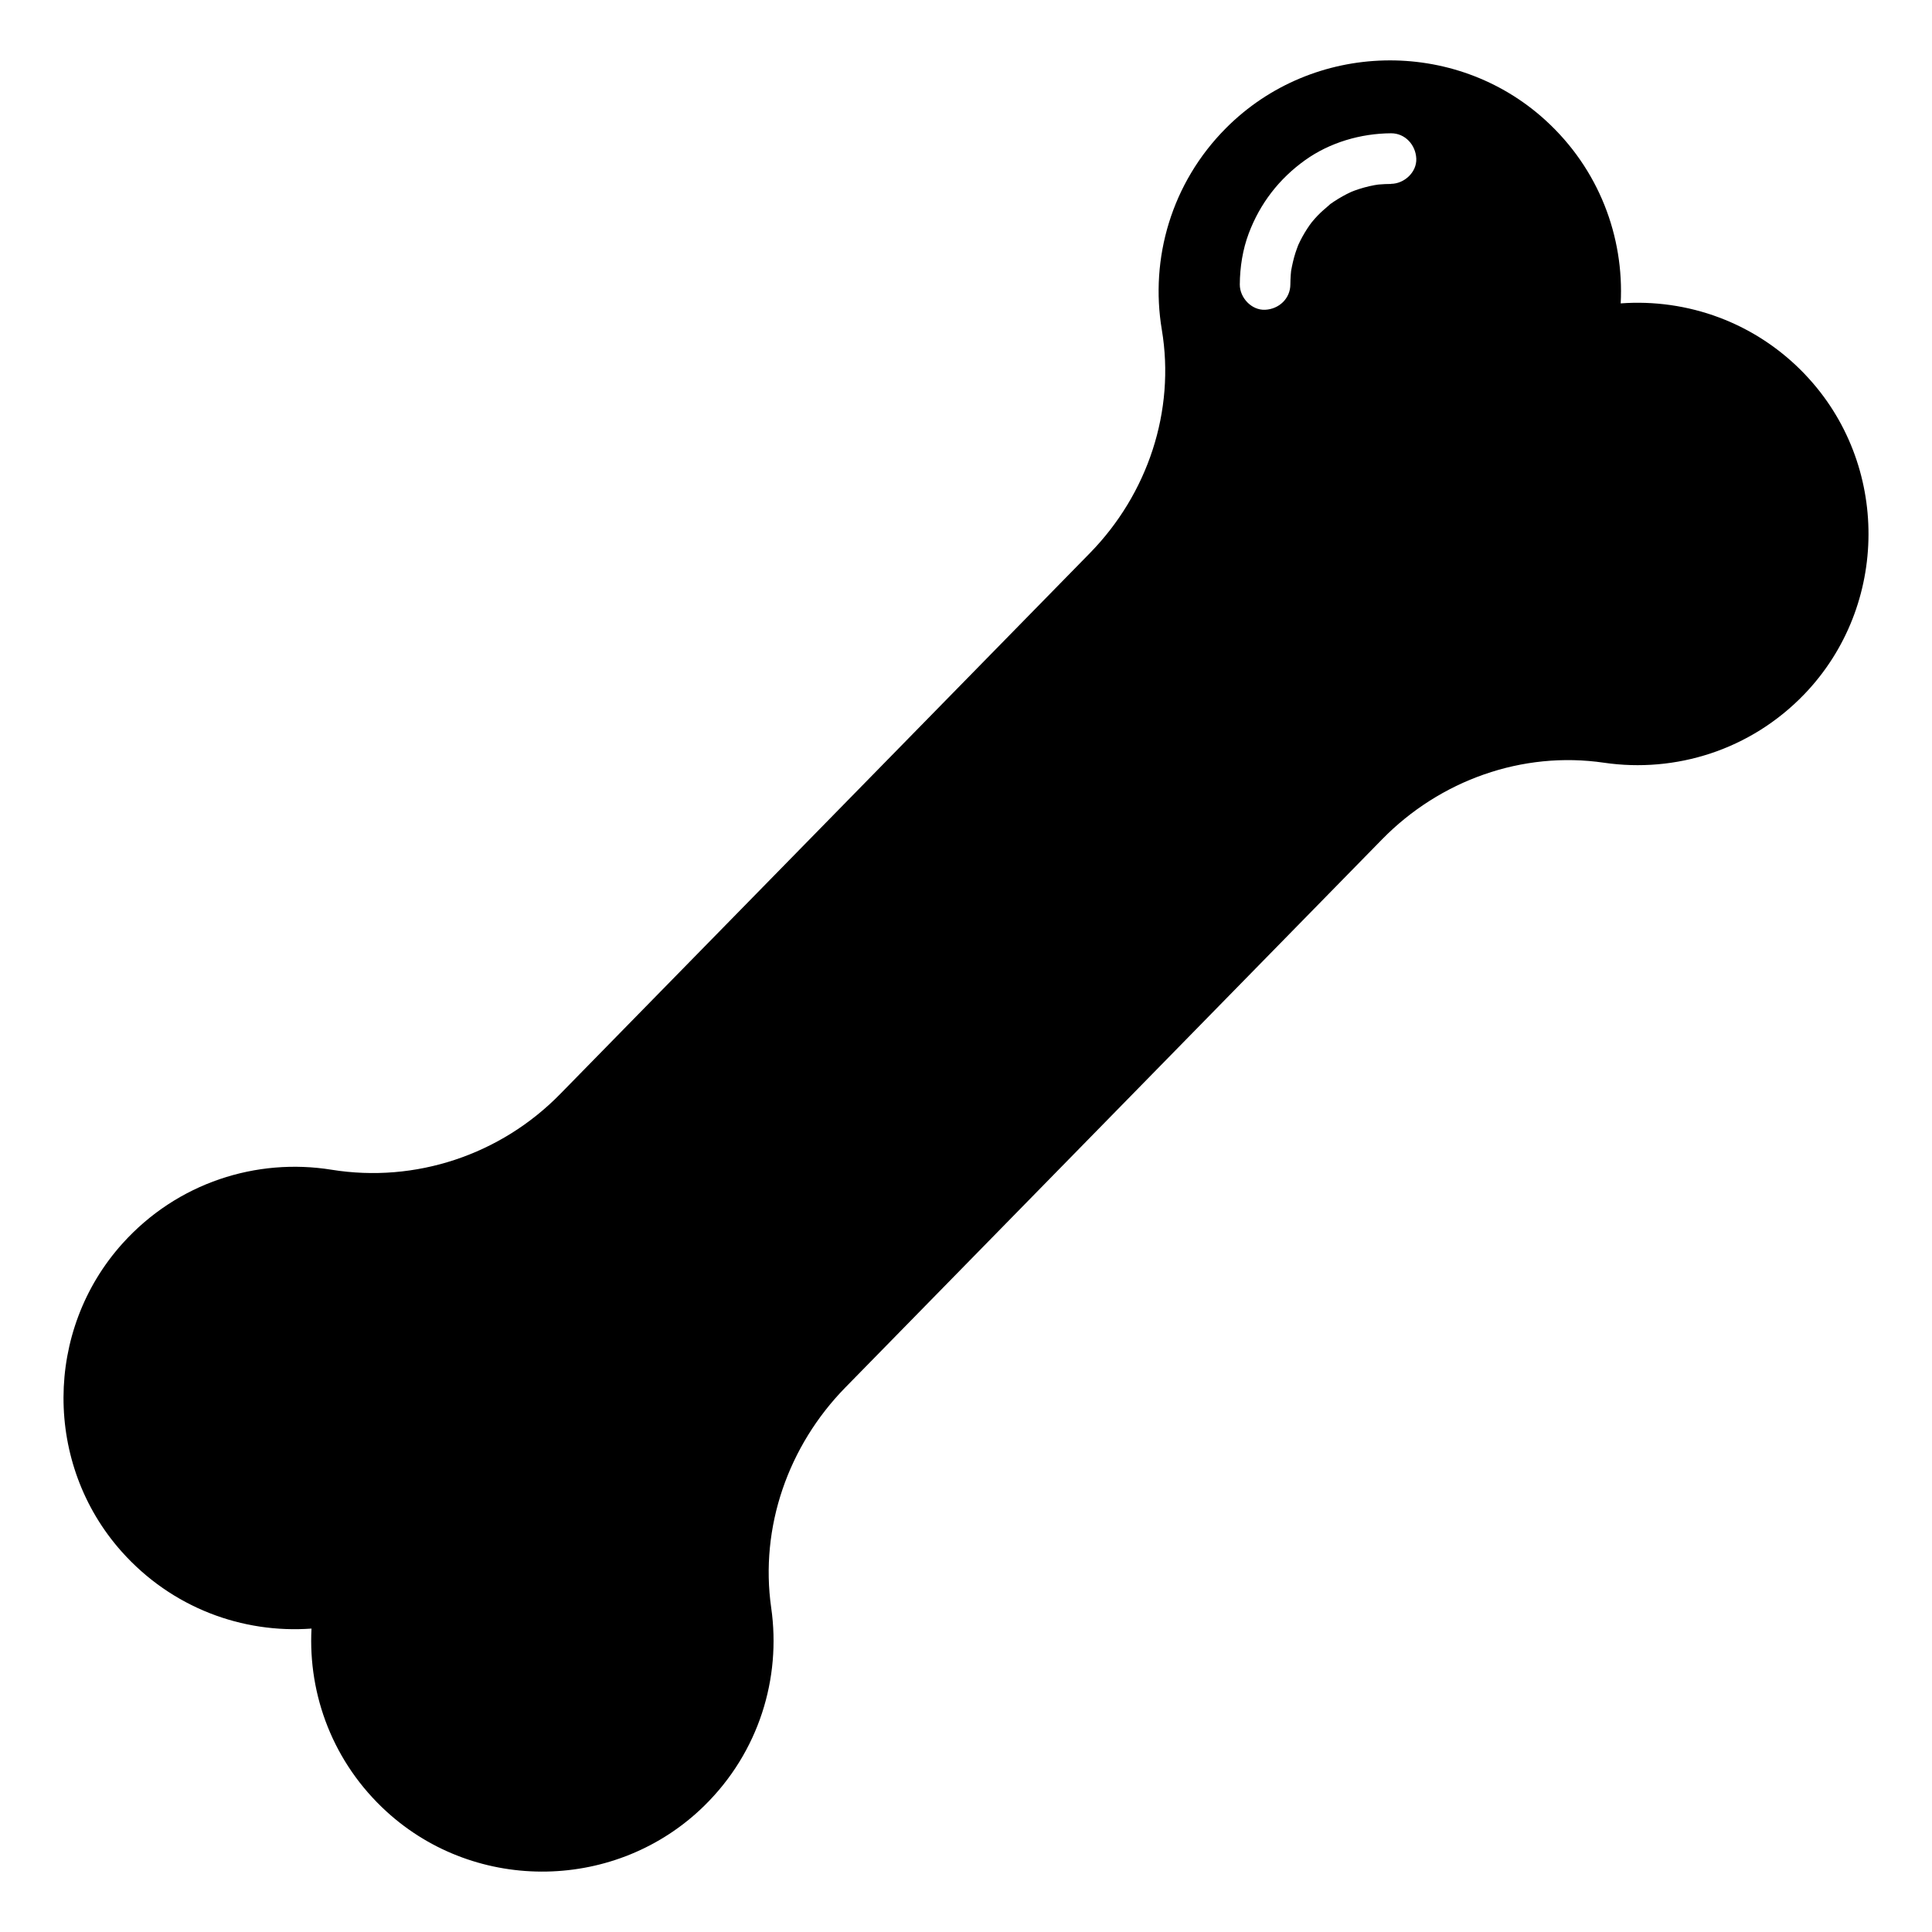 <?xml version="1.0" encoding="UTF-8"?>
<svg xmlns="http://www.w3.org/2000/svg" version="1.1" viewBox="0 0 512 512">
  <!-- Generator: Adobe Illustrator 29.6.1, SVG Export Plug-In . SVG Version: 2.1.1 Build 9)  -->
  <defs>
    <style>
      .st0 {
        fill-rule: evenodd;
      }

      .st1 {
        display: none;
      }
    </style>
  </defs>
  <g id="Graphic_1" class="st1">
    <path class="st0" d="M256.01,229.17c41.92,0,79.79,20.13,107.13,52.67,27.01,32.19,43.72,76.5,43.72,125.33,0,38.56-10.61,51.16-29.02,51.16-12.03,0-26.5-6.76-43.57-14.73-22.37-10.46-49.6-23.18-78.26-23.18s-55.89,12.73-78.27,23.18c-17.05,7.97-31.54,14.73-43.57,14.73-18.4,0-29.01-12.6-29.01-51.16,0-48.85,16.72-93.16,43.75-125.33,27.33-32.54,65.2-52.67,107.1-52.67h0ZM484.05,171.6c9.41,10.91,13.16,25.93,11.61,41.45-1.51,15.19-8.15,31-19.53,43.85-2.1,2.37-4.31,4.58-6.59,6.59-10.63,9.42-22.86,14.85-34.68,16.02-12.39,1.22-24.3-2.16-33.61-10.42-1.39-1.23-2.63-2.46-3.72-3.7l-.41-.49c-9.41-10.92-13.16-25.93-11.61-41.45,1.51-15.19,8.15-31.01,19.53-43.85,2.11-2.38,4.31-4.59,6.59-6.61,10.63-9.41,22.88-14.84,34.69-16,12.38-1.23,24.29,2.16,33.6,10.42,1.39,1.22,2.63,2.46,3.72,3.68l.41.5ZM344.92,54.9l2.67.71c16.09,4.86,28.34,18.17,35.14,35.76,6.48,16.77,8.01,37.58,3.07,58.41-.46,1.93-.99,3.92-1.6,5.94l-.11.41c-5.63,18.62-15.82,33.88-28.13,43.74-13.01,10.42-28.36,14.91-43.48,11.31l-2.66-.71c-16.1-4.86-28.35-18.19-35.14-35.77-6.48-16.76-8.02-37.56-3.07-58.39.45-1.93.99-3.92,1.6-5.94l.11-.41c5.63-18.62,15.82-33.88,28.13-43.74,12.99-10.42,28.36-14.91,43.47-11.31h0ZM16.34,213.06c-1.55-15.53,2.21-30.55,11.62-41.45l.41-.5c1.09-1.22,2.34-2.46,3.71-3.68,9.31-8.26,21.24-11.65,33.61-10.42,11.82,1.16,24.07,6.59,34.69,16,2.27,2.02,4.48,4.23,6.59,6.61,11.38,12.84,18,28.66,19.53,43.85,1.55,15.53-2.2,30.53-11.62,41.45l-.41.49c-1.08,1.23-2.34,2.46-3.71,3.7-9.31,8.26-21.24,11.63-33.61,10.42-11.82-1.16-24.07-6.59-34.69-16.02-2.27-2.02-4.48-4.23-6.59-6.59-11.38-12.85-18-28.66-19.53-43.85h0ZM164.87,55.49l2.21-.59c15.12-3.6,30.48.9,43.48,11.31,12.31,9.86,22.5,25.12,28.13,43.74l.11.41c.6,2.02,1.13,4,1.6,5.94,4.94,20.83,3.42,41.64-3.07,58.39-6.79,17.58-19.05,30.91-35.14,35.77l-2.66.71c-15.12,3.6-30.49-.9-43.48-11.31-12.31-9.86-22.5-25.12-28.13-43.74l-.11-.41c-.6-2.02-1.13-4-1.6-5.94-4.96-20.83-3.42-41.64,3.07-58.41,6.79-17.58,19.05-30.9,35.14-35.76l.45-.13Z"/>
  </g>
  <g id="Graphic_2" class="st1">
    <path d="M16,248.36c1.25-2.52,3.38-3.92,5.9-5.02,7.43-3.24,14.78-6.69,22.22-9.92,2.04-.89,3.18-2.06,3.7-4.3,3.68-15.73,15.76-25.64,31.88-25.68,5.09-.01,9.04-1.38,13.23-4.31,22.48-15.71,54.56-14.43,73.1,2.53,13.37,12.23,15.71,28.68,5.94,43.96-1.72,2.69-1.56,4.42-.07,7.03,10.57,18.5,1.54,41.66-18.71,48.45-.99.33-3.01.13-2.59,1.8.37,1.47.85,3.61,3.06,3.63,8.59.08,17.19.06,25.78.07,1.19,0,1.6-.75,1.61-1.82,0-.47.09-.95,0-1.4-2.05-11,2.65-19.61,9.44-27.64,2.81-3.33,4.85-7.32,7.7-10.61,3.27-3.77,3.74-7.76,3.23-12.54-2.56-23.6-4.94-47.22-7.13-70.85-.36-3.89-.87-5.08-5.11-3.68-33.13,10.97-69.17-5.65-82.43-37.81-1.78-4.31-.42-7.06,4.66-8.82,12.24-4.23,24.49-8.41,36.78-12.46,2.62-.86,3.95-2.17,4.83-4.9,3.47-10.8,10.96-17.63,21.98-20.25,2.47-.59,3.32-1.54,3.63-3.87.98-7.43,2.2-14.82,3.21-22.25.38-2.84,1.23-5.21,4.27-6.03,3.03-.82,5.03.79,6.8,3,3.9,4.87,7.86,9.69,11.81,14.55,2-.69,1.82-2.55,2.29-3.84,2.5-6.89,4.85-13.84,7.2-20.78,1.06-3.12,2.45-6.01,6.32-5.78,3.55.21,4.72,2.98,5.62,6,8.06,26.9,16.18,53.77,24.28,80.65,4.68,15.53,9.41,31.05,14,46.61.72,2.45,1.9,3.95,4.26,5.04,48.58,22.43,97.13,44.95,145.7,67.43,1.49.69,2.86,1.67,4.78.52,12.57-7.54,26.44-13.03,37.9-22.24,13.94-11.2,20.01-26.32,18.76-44.25-.12-1.71-.28-3.43-.23-5.15.15-5.56,3.94-9.68,9.12-10.07,5.14-.38,9.7,3.24,10.48,8.66,2.7,18.74-1.31,35.98-11.96,51.64-6.72,9.89-15.53,17.4-26.04,23.05-8.11,4.36-16.11,8.92-24.16,13.4-1.63.91-3.27,1.52-2.05,4.2,11.92,26.17,8.18,51.79-3.49,76.83-2.1,4.5-1.79,7.34,1.15,11.1,7.4,9.48,14.31,19.33,21.53,28.95,2,2.67,2.77,5.27,2.12,8.68-3.63,19.01-7.08,38.05-10.52,57.09-.77,4.25-3.15,6.22-7.44,6.09-2.65-.08-5.31.04-7.97-.03-5.76-.15-7.93-2.7-6.91-8.42,2.25-12.6,4.51-25.19,7-37.75.78-3.92.27-6.37-3.46-8.83-14.08-9.28-27.83-19.05-41.72-28.63-1.24-.85-2.52-1.64-4.84-3.14,2.69,7.86,4.82,14.66,7.38,21.3,1.47,3.83,1.17,7.05-.76,10.66-8.6,16.1-17.12,32.26-25.35,48.55-2.39,4.73-5.53,6.81-10.71,6.32-2.48-.24-5,.03-7.5-.06-6.37-.22-8.68-3.99-5.72-9.69,6.62-12.74,13.28-25.47,20.21-38.04,1.83-3.33,1.82-5.47-.65-8.55-14.56-18.16-28.86-36.52-43.26-54.82-.68-.86-1.28-1.82-2.11-2.5-1.74-1.42-3.12-1.44-3.38,1.28-.99,10.38-4.01,20.18-8.66,29.47-1.1,2.19.04,3.53,1.15,5.04,5.28,7.17,10.47,14.4,15.88,21.47,2.08,2.71,2.71,5.49,2.1,8.75-2.55,13.65-5.09,27.31-7.55,40.98-.82,4.55-3.16,6.68-7.96,6.69-11.77.03-12.79-1.02-10.75-12.66,1.24-7.07,2.45-14.15,3.86-21.19.56-2.8-.15-4.49-2.55-6.21-14.99-10.72-29.91-21.55-44.71-32.53-2.58-1.91-4.69-2.08-7.63-1.14-25.57,8.15-51.3,15.77-77.75,20.59-10.3,1.88-20.68,3.49-31.16,3.28-4.16-.08-5.19,1.49-5.71,5.12-1.78,12.52-3.85,24.99-5.8,37.48-1.02,6.58-3.19,7.83-12.53,7.15-4.83-.35-6.31-2.29-6.31-8.38-.01-15.47,0-30.94-.02-46.41,0-1.66.42-3.45-1.18-4.78-11.18-9.25-14.09-22.36-16.62-35.66-3.96-20.85-4.31-41.91-3.84-63.02.16-7,.15-6.78-7.08-7.66-18.2-2.22-33.88-9.31-45.47-24.09-4.23-5.39-6.21-11.76-8.27-18.11v-6.56Z"/>
  </g>
  <g id="Graphic_3">
    <g>
      <path d="M352.13,54.45c.07-.07.15-.13.22-.2-.09.07-.16.14-.22.2Z"/>
      <path d="M352.35,54.25s.09-.08.14-.12c.08-.08.16-.14.27-.25-.13.12-.27.24-.41.36Z"/>
      <path d="M478.43,99.3c-13.24-13.92-31.32-20.19-48.93-18.9.92-17.64-5.73-35.58-19.92-48.52-24.06-21.95-61.67-21.02-84.66,2.05-14.53,14.58-20.18,34.61-17.03,53.42,3.62,21.59-3.74,43.58-19.06,59.23l-140.41,143.38c-15.76,16.09-38.33,23.62-60.56,20.03-19.79-3.19-40.83,3.36-55.41,19.56-20.73,23.04-20.85,58.48-.23,81.62,13.35,14.98,32.09,21.75,50.33,20.42-.92,17.64,5.73,35.58,19.92,48.52,23.87,21.78,61.13,21.07,84.18-1.57,14.51-14.25,20.39-33.85,17.73-52.44-3.06-21.39,4.51-42.95,19.63-58.39l142.27-145.29c15.32-15.64,37.15-23.46,58.81-20.29,18.88,2.76,38.78-3.31,53.06-18.14,22.58-23.47,22.72-61.09.27-84.69ZM368.6,48.75c-1.04,0-2.08.05-3.12.14-.06,0-.18.02-.32.03-.25.04-.78.12-.94.15-1.79.33-3.55.82-5.26,1.44-.11.04-.51.2-.81.32-.14.06-.27.12-.33.15-.67.31-1.33.65-1.97,1.01-.75.42-1.49.86-2.2,1.33-.31.2-.61.41-.91.62-.07.05-.15.12-.24.18-.55.51-.55.49-.36.32-.98.86-1.98,1.68-2.89,2.63-.55.57-1.08,1.17-1.58,1.78-.02.02-.05.06-.08.1-.15.21-.45.61-.54.73-.91,1.31-1.74,2.68-2.45,4.1-.19.38-.37.76-.55,1.15-.25.69-.52,1.37-.74,2.06-.5,1.57-.86,3.16-1.15,4.78,0,0,0,0,0,0-.04.36-.07.72-.1,1.08-.06.85-.09,1.69-.1,2.54-.02,3.76-3.05,6.54-6.7,6.7-3.6.16-6.72-3.2-6.7-6.7.03-4.58.76-9.27,2.38-13.56,2.98-7.9,8.03-14.45,14.9-19.37,6.56-4.7,14.75-7.09,22.79-7.14,3.76-.02,6.54,3.09,6.7,6.7.16,3.63-3.2,6.68-6.7,6.7Z"/>
    </g>
  </g>
</svg>